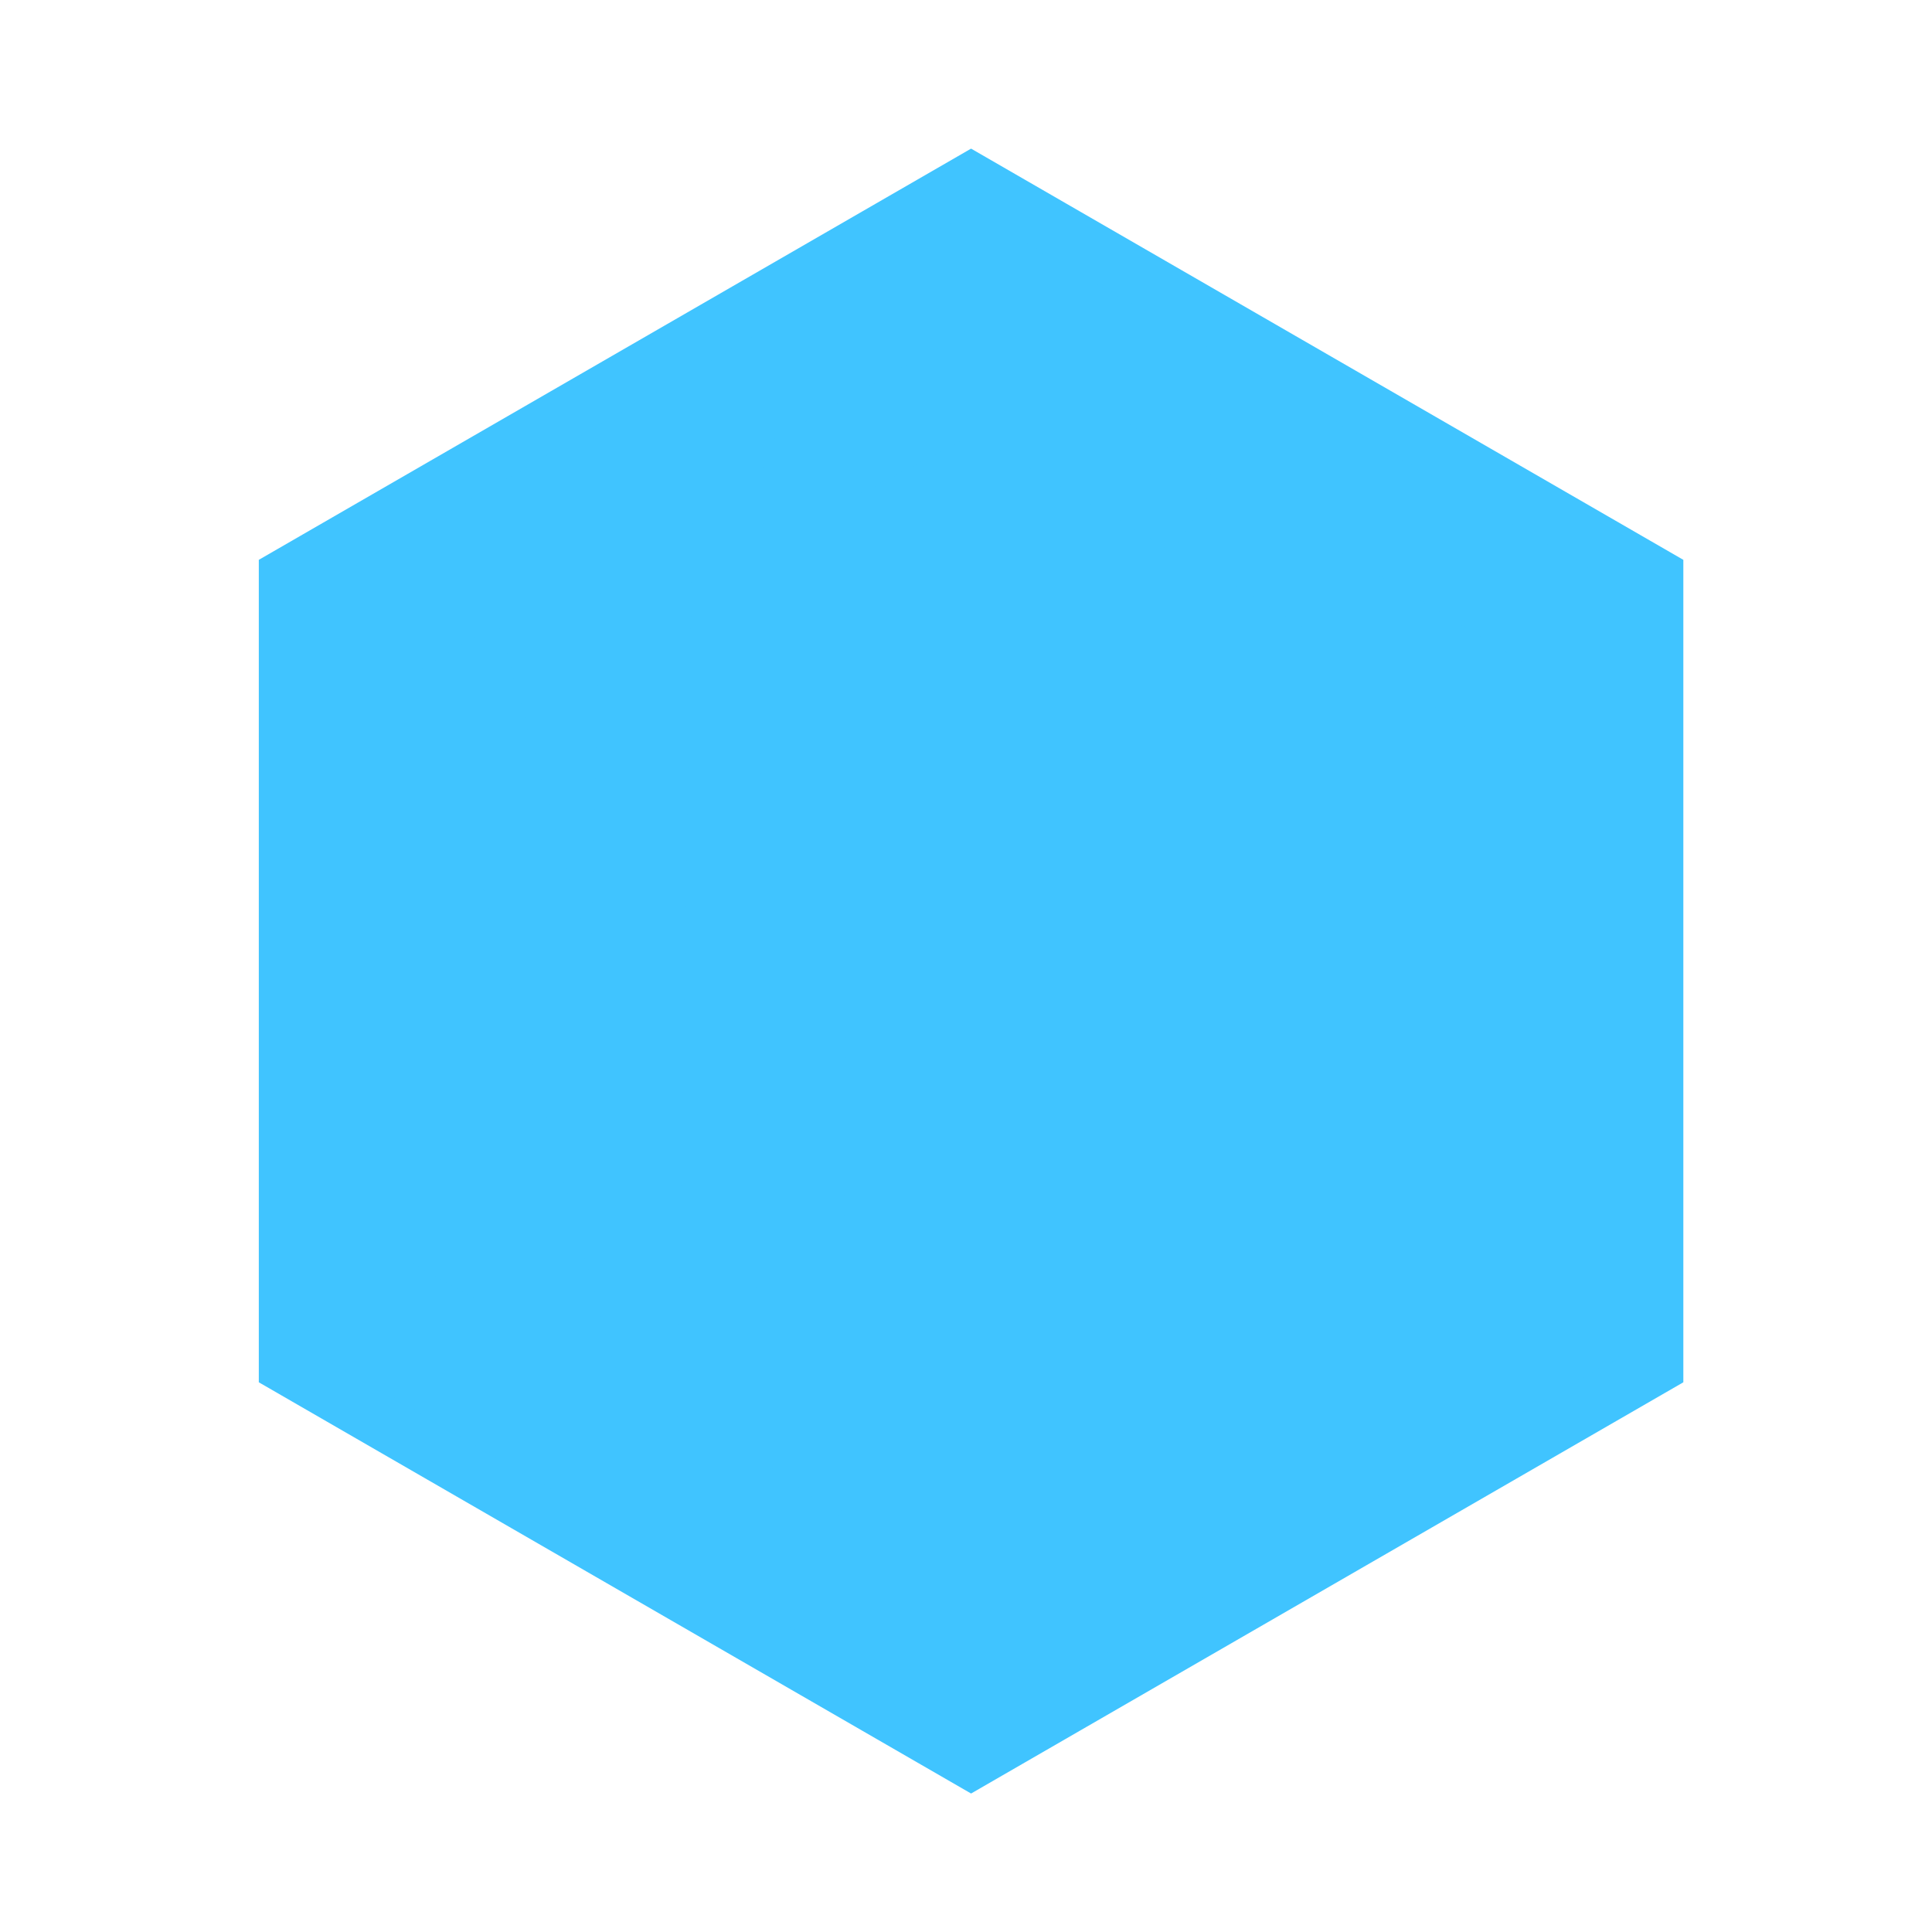 <?xml version="1.0" encoding="UTF-8"?>
<svg xmlns="http://www.w3.org/2000/svg" width="104" height="104" viewBox="0 0 104 104" fill="none">
  <path d="M15.388 30.977L52.273 9.682L89.158 30.977V73.568L52.273 94.864L15.388 73.568V30.977Z" fill="#40C4FF" stroke="#40C4FF" stroke-width="2.913"></path>
  <g style="mix-blend-mode:multiply">
    <path d="M22.169 67.948L26.019 70.147V47.873L33.444 74.822L36.469 76.472L37.294 26.975L32.344 29.45L31.794 51.448L26.844 33.574L22.169 36.324V67.948Z" fill="#40C4FF"></path>
    <path d="M40.593 78.397L45.268 81.697L45.543 53.648H62.042V48.148H45.543V26.974L52.418 23.4L63.142 29.724L65.617 25.875L52.418 17.625L41.144 23.95L40.593 78.397Z" fill="#40C4FF"></path>
    <path d="M82.666 36.049V41.549L76.617 37.699V71.797L71.667 75.097V34.674L65.892 31.099L68.092 27.25L82.666 36.049Z" fill="#40C4FF"></path>
  </g>
</svg>
